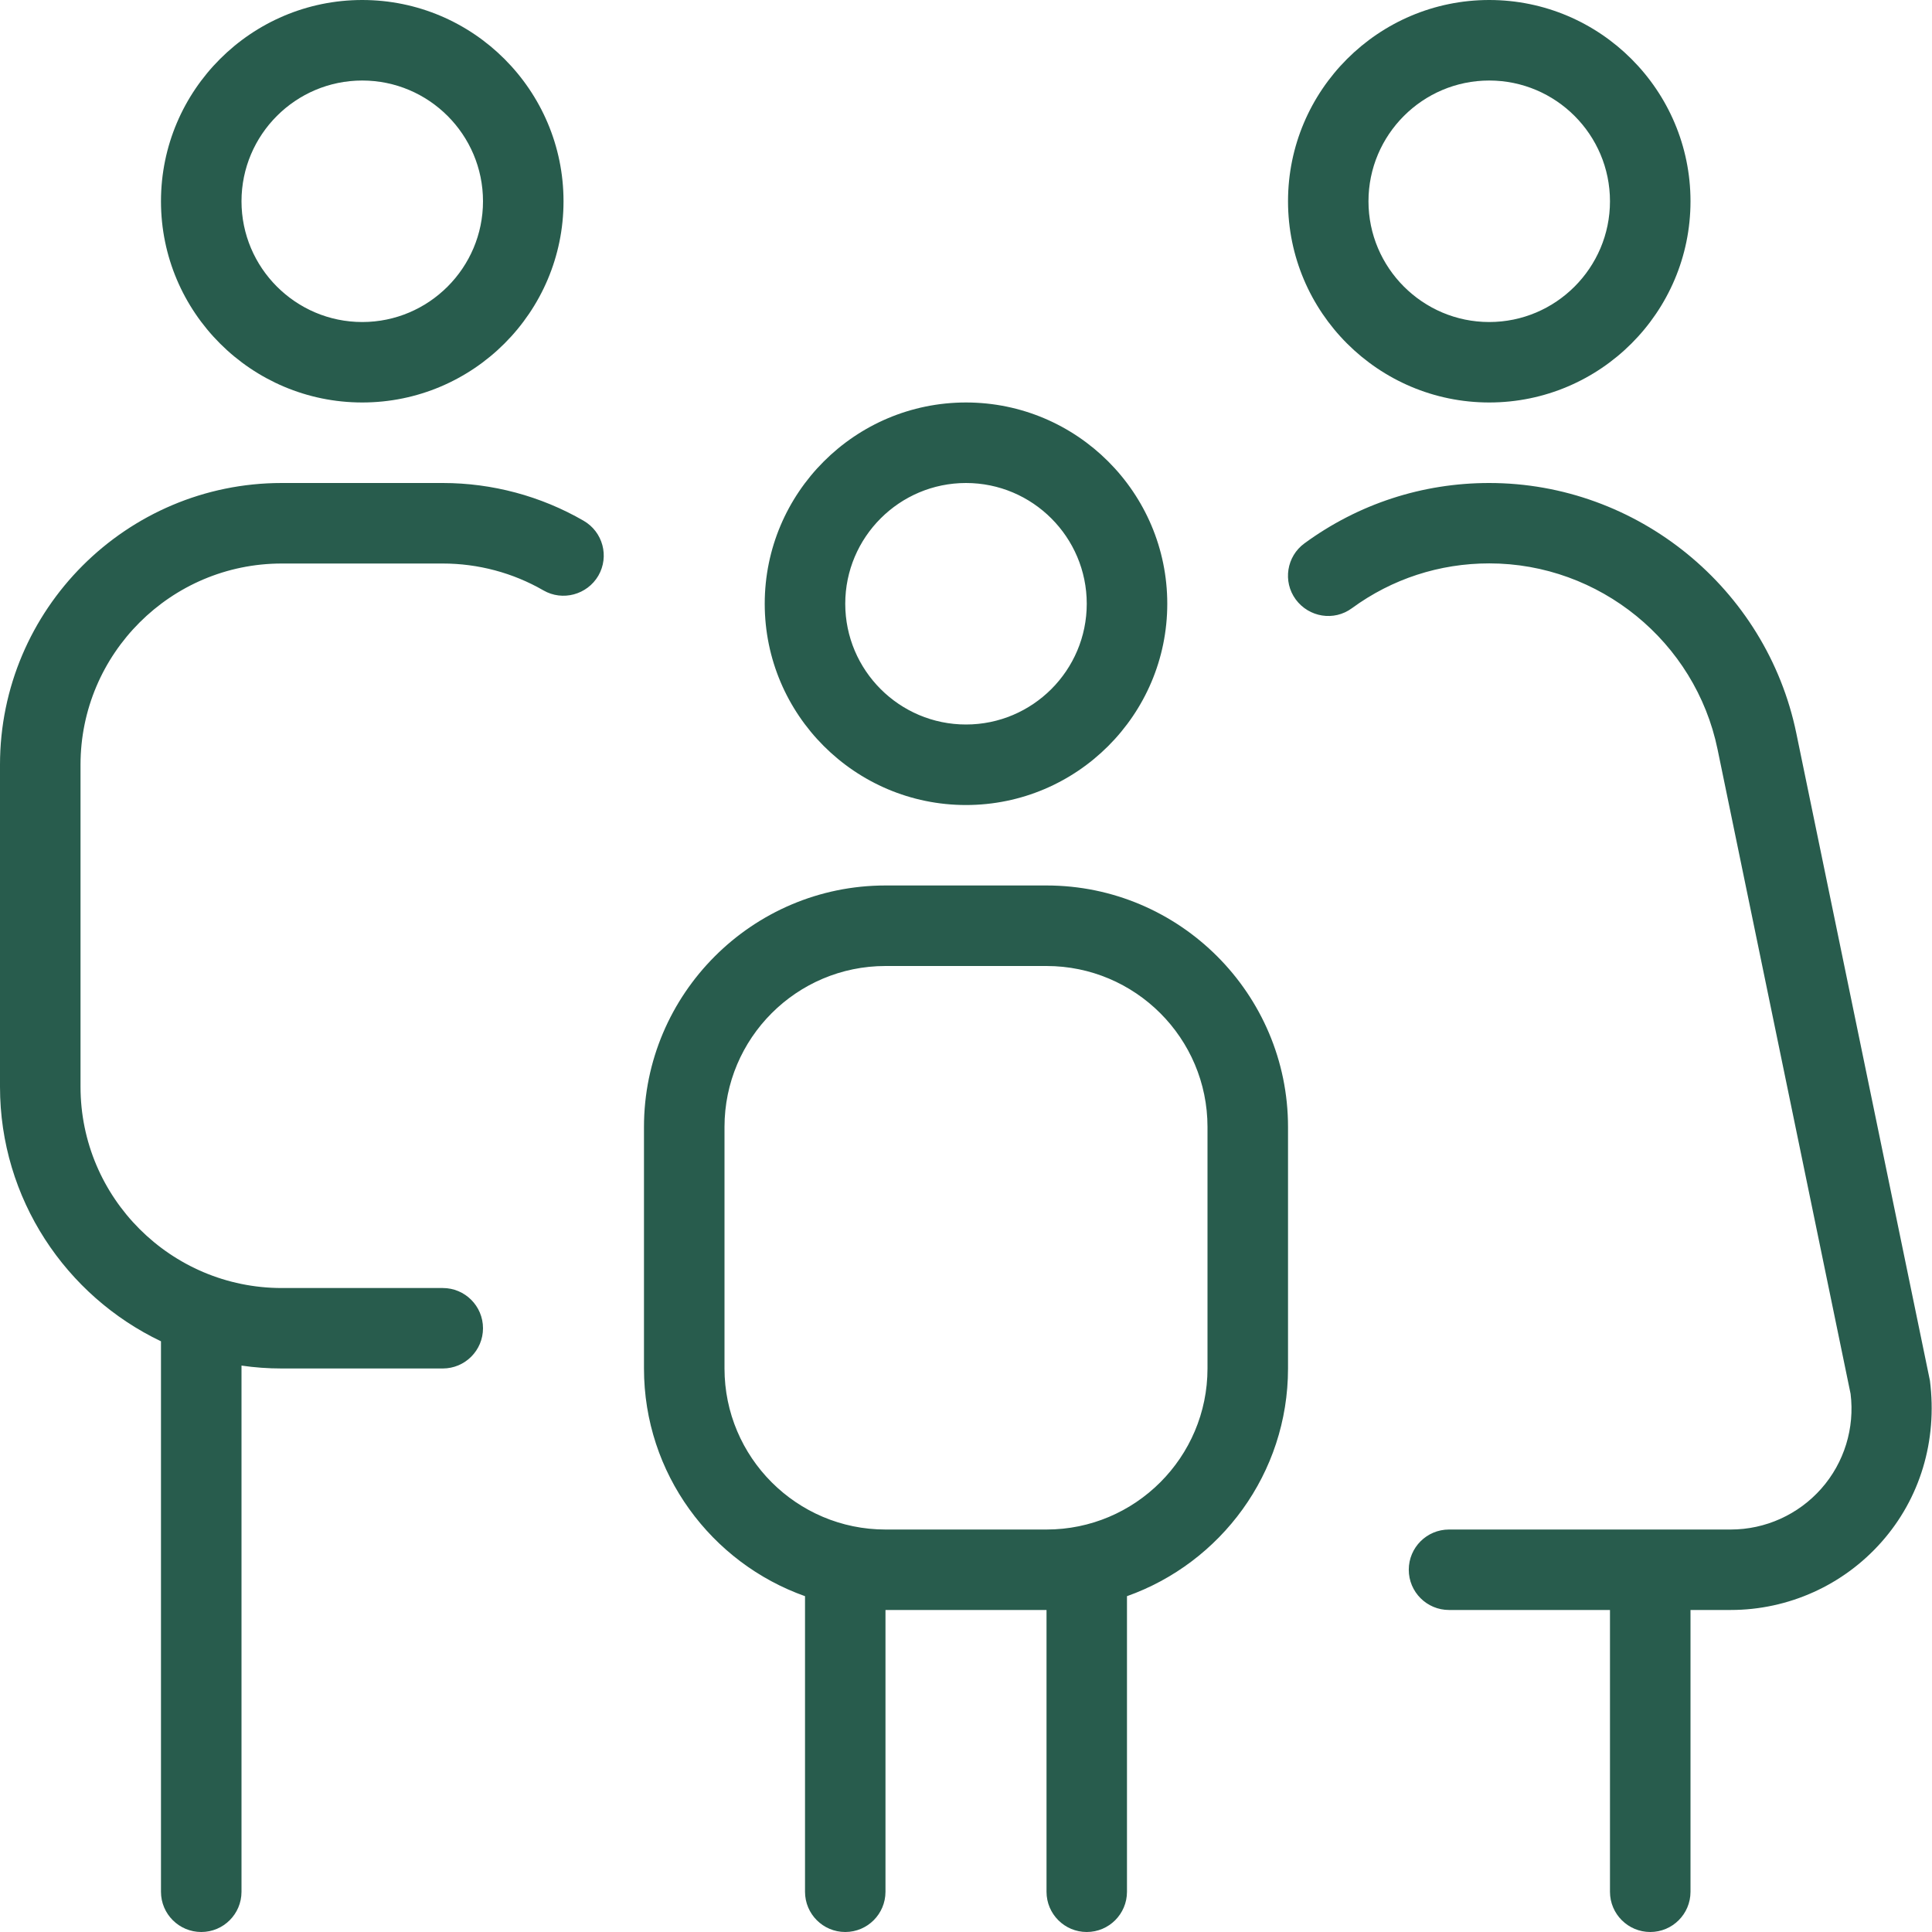 <?xml version="1.0" encoding="UTF-8"?>
<svg xmlns="http://www.w3.org/2000/svg" width="28" height="28" viewBox="0 0 28 28" fill="none">
  <g clip-path="url(#clip0_2867_577)">
    <path d="M21.583 5.833C23.191 5.833 24.5 4.526 24.5 2.917C24.5 1.308 23.191 0 21.583 0C19.976 0 18.667 1.308 18.667 2.917C18.667 4.526 19.976 5.833 21.583 5.833ZM21.583 1.167C22.548 1.167 23.333 1.952 23.333 2.917C23.333 3.881 22.548 4.667 21.583 4.667C20.619 4.667 19.833 3.881 19.833 2.917C19.833 1.952 20.619 1.167 21.583 1.167ZM27.27 22.346C26.717 22.973 25.92 23.333 25.083 23.333H24.5V27.417C24.5 27.739 24.239 28 23.917 28C23.595 28 23.333 27.739 23.333 27.417V23.333H21C20.678 23.333 20.417 23.072 20.417 22.75C20.417 22.428 20.678 22.167 21 22.167H25.083C25.585 22.167 26.063 21.951 26.396 21.574C26.728 21.198 26.882 20.697 26.82 20.2L24.892 10.859C24.57 9.298 23.178 8.165 21.584 8.165C20.863 8.165 20.175 8.389 19.594 8.814C19.333 9.007 18.97 8.946 18.779 8.688C18.588 8.428 18.646 8.063 18.906 7.874C19.688 7.302 20.614 7 21.583 7C23.728 7 25.599 8.525 26.033 10.624L27.97 20.009C28.081 20.884 27.824 21.72 27.27 22.346ZM14 11.667C15.608 11.667 16.917 10.359 16.917 8.75C16.917 7.141 15.608 5.833 14 5.833C12.392 5.833 11.083 7.141 11.083 8.75C11.083 10.359 12.392 11.667 14 11.667ZM14 7C14.965 7 15.75 7.785 15.75 8.75C15.75 9.715 14.965 10.5 14 10.5C13.035 10.5 12.25 9.715 12.25 8.75C12.25 7.785 13.035 7 14 7ZM15.167 12.833H12.833C10.904 12.833 9.333 14.404 9.333 16.333V19.833C9.333 21.355 10.309 22.651 11.667 23.133V27.417C11.667 27.739 11.928 28 12.25 28C12.572 28 12.833 27.739 12.833 27.417V23.333H15.167V27.417C15.167 27.739 15.428 28 15.75 28C16.072 28 16.333 27.739 16.333 27.417V23.133C17.691 22.651 18.667 21.355 18.667 19.833V16.333C18.667 14.404 17.096 12.833 15.167 12.833ZM17.5 19.833C17.5 21.12 16.453 22.167 15.167 22.167H12.833C11.546 22.167 10.5 21.12 10.5 19.833V16.333C10.5 15.046 11.546 14 12.833 14H15.167C16.453 14 17.5 15.046 17.5 16.333V19.833ZM5.25 5.833C6.858 5.833 8.167 4.526 8.167 2.917C8.167 1.308 6.858 0 5.25 0C3.642 0 2.333 1.308 2.333 2.917C2.333 4.526 3.642 5.833 5.25 5.833ZM5.25 1.167C6.215 1.167 7 1.952 7 2.917C7 3.881 6.215 4.667 5.25 4.667C4.285 4.667 3.5 3.881 3.5 2.917C3.5 1.952 4.285 1.167 5.25 1.167ZM8.672 8.343C8.51 8.62 8.153 8.717 7.875 8.556C7.433 8.301 6.929 8.167 6.417 8.167H4.083C2.476 8.167 1.167 9.475 1.167 11.083V15.75C1.167 17.359 2.476 18.667 4.083 18.667H6.417C6.739 18.667 7 18.928 7 19.25C7 19.572 6.739 19.833 6.417 19.833H4.083C3.885 19.833 3.69 19.819 3.5 19.791V27.417C3.5 27.739 3.239 28 2.917 28C2.595 28 2.333 27.739 2.333 27.417V19.439C0.956 18.782 0 17.375 0 15.75V11.083C0 8.832 1.832 7 4.083 7H6.417C7.133 7 7.839 7.189 8.458 7.547C8.737 7.708 8.833 8.063 8.672 8.343Z" fill="#285C4D"></path>
  </g>
  <defs>
    <clipPath id="clip0_2867_577">
      <rect width="28" height="28" fill="white"></rect>
    </clipPath>
  </defs>
</svg>
